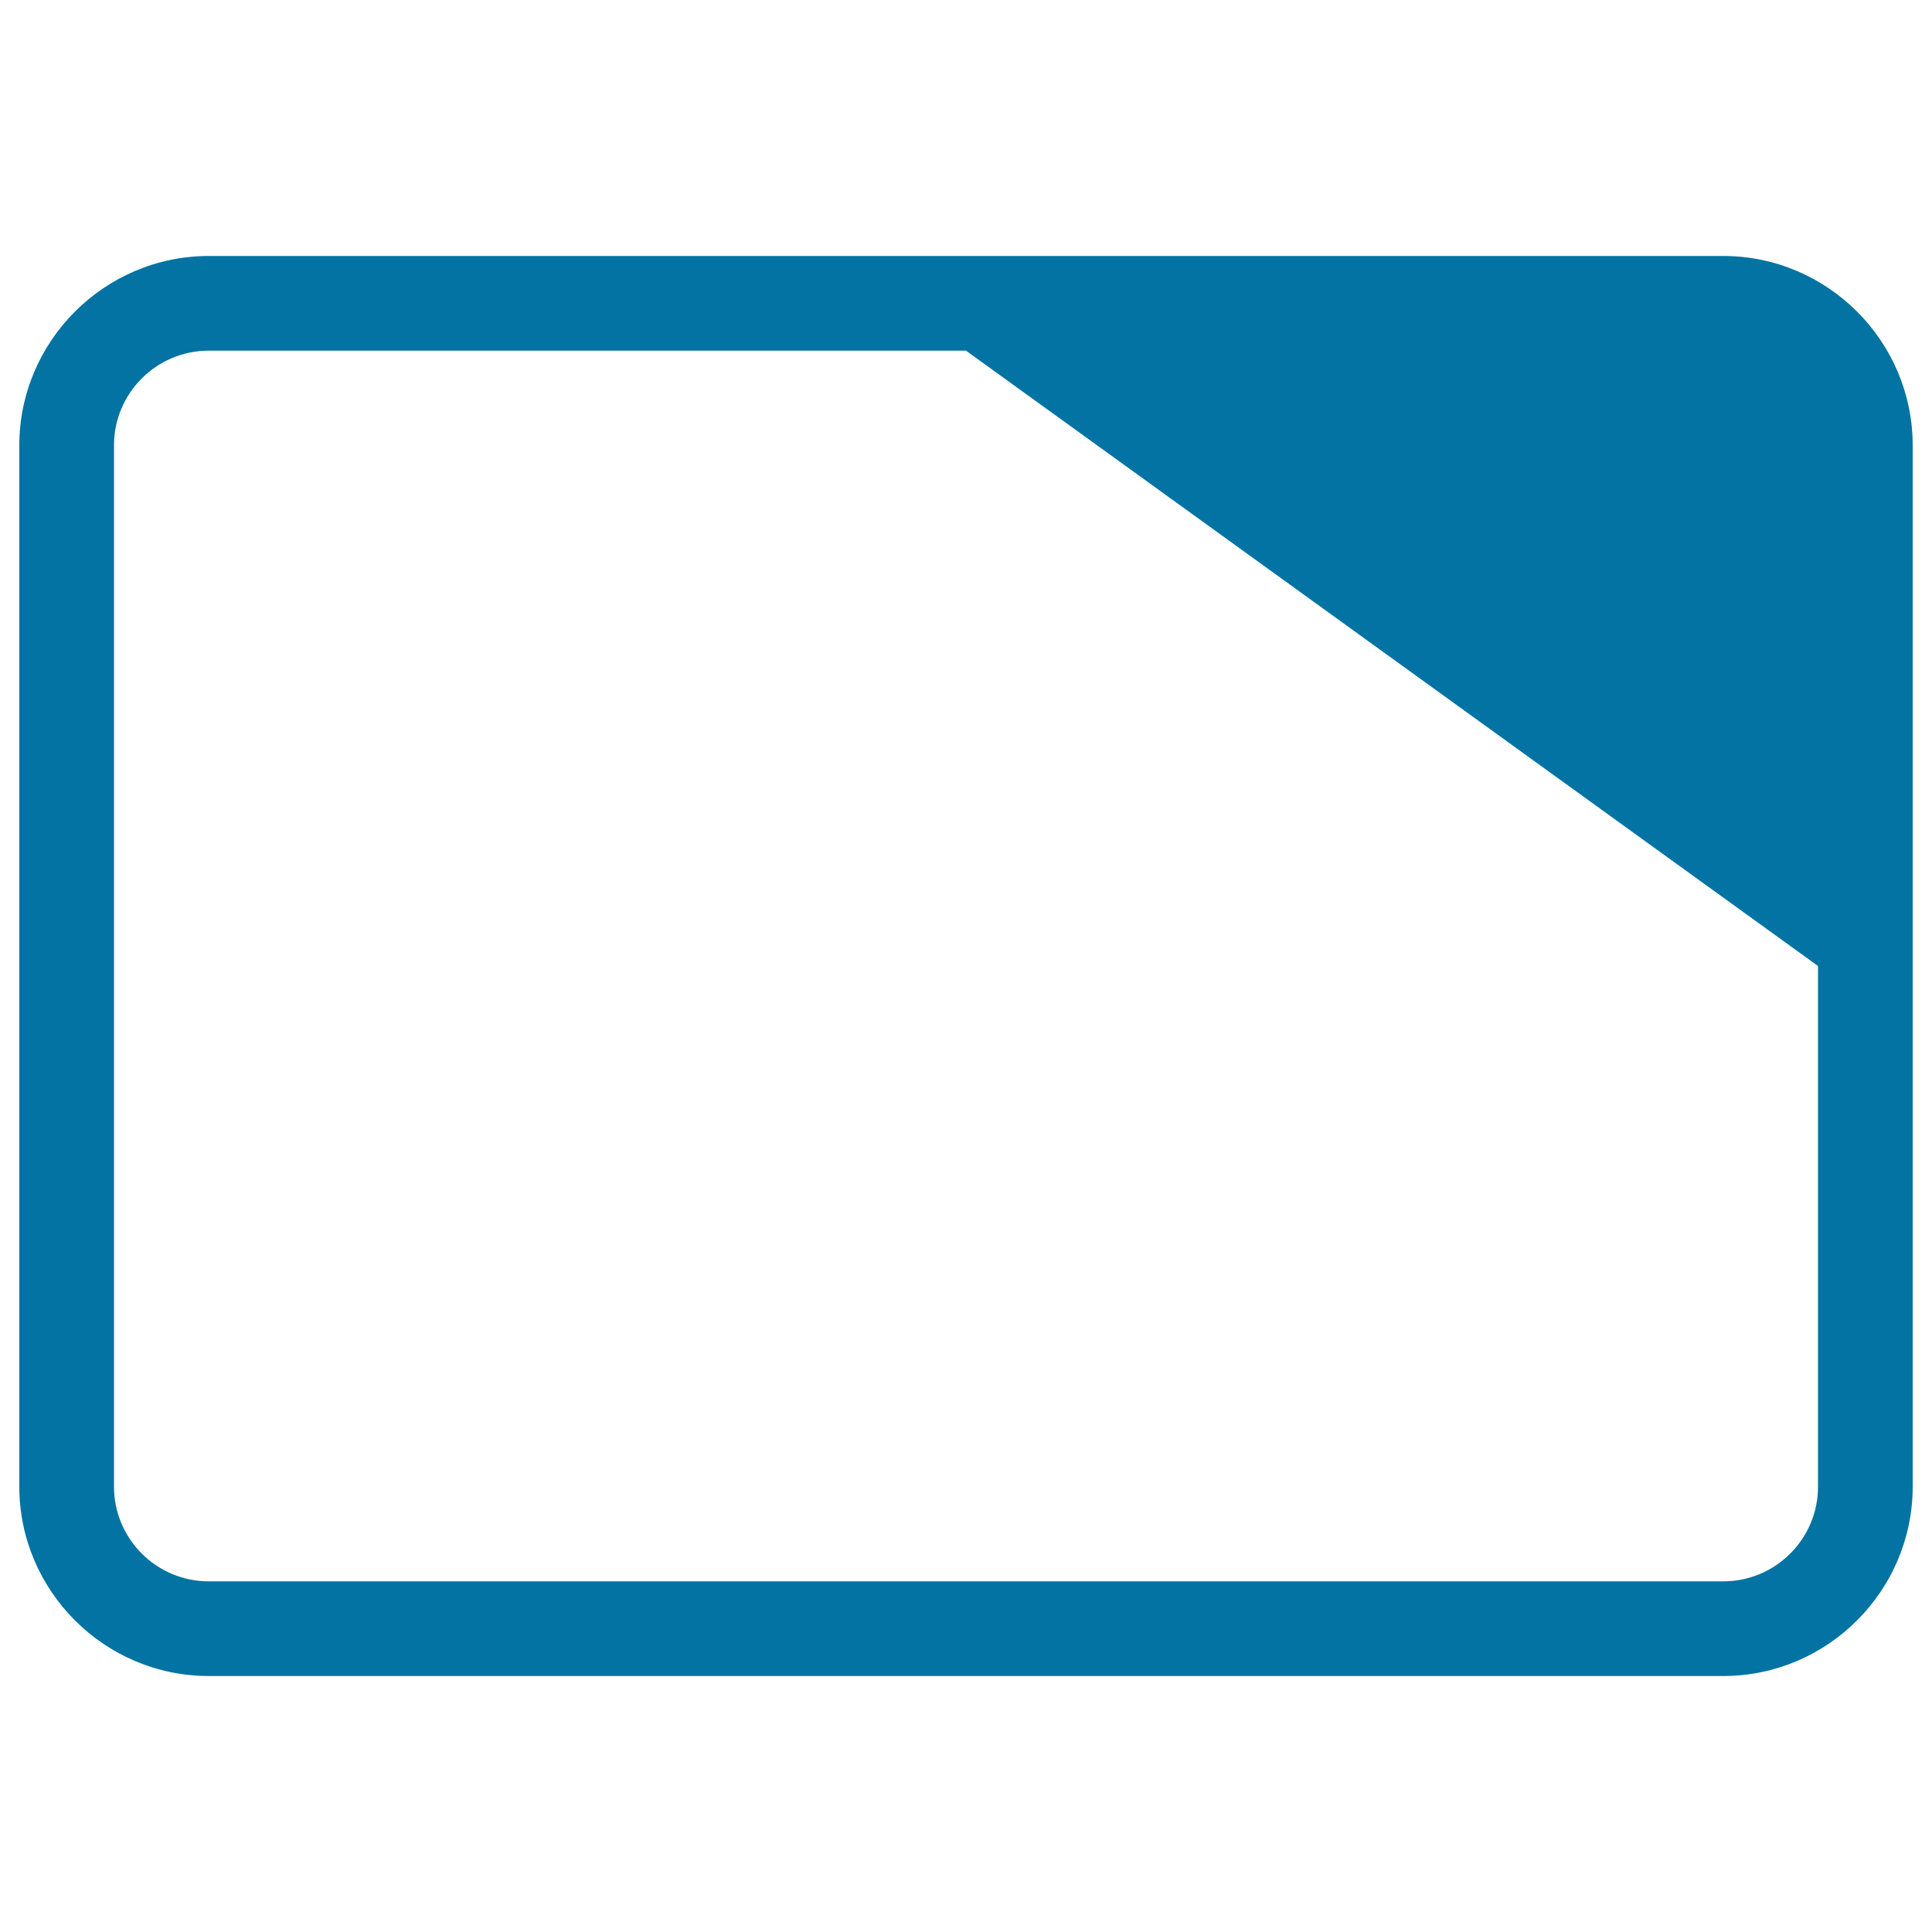 <svg xmlns="http://www.w3.org/2000/svg" viewBox="0 0 1000 1000" style="fill:#0273a2">
<title>Page Rectangular Rounded Symbol SVG icon</title>
<g><path d="M892,132.5H108c-53.9,0-98,44.1-98,98v539c0,53.9,44.1,98,98,98h784c53.9,0,98-44.1,98-98v-539C990,176.6,945.9,132.5,892,132.5z M941,769.5c0,27-22,49-49,49H108c-27,0-49-22-49-49v-539c0-27,22-49,49-49h392L941,500V769.5z"/></g>
</svg>